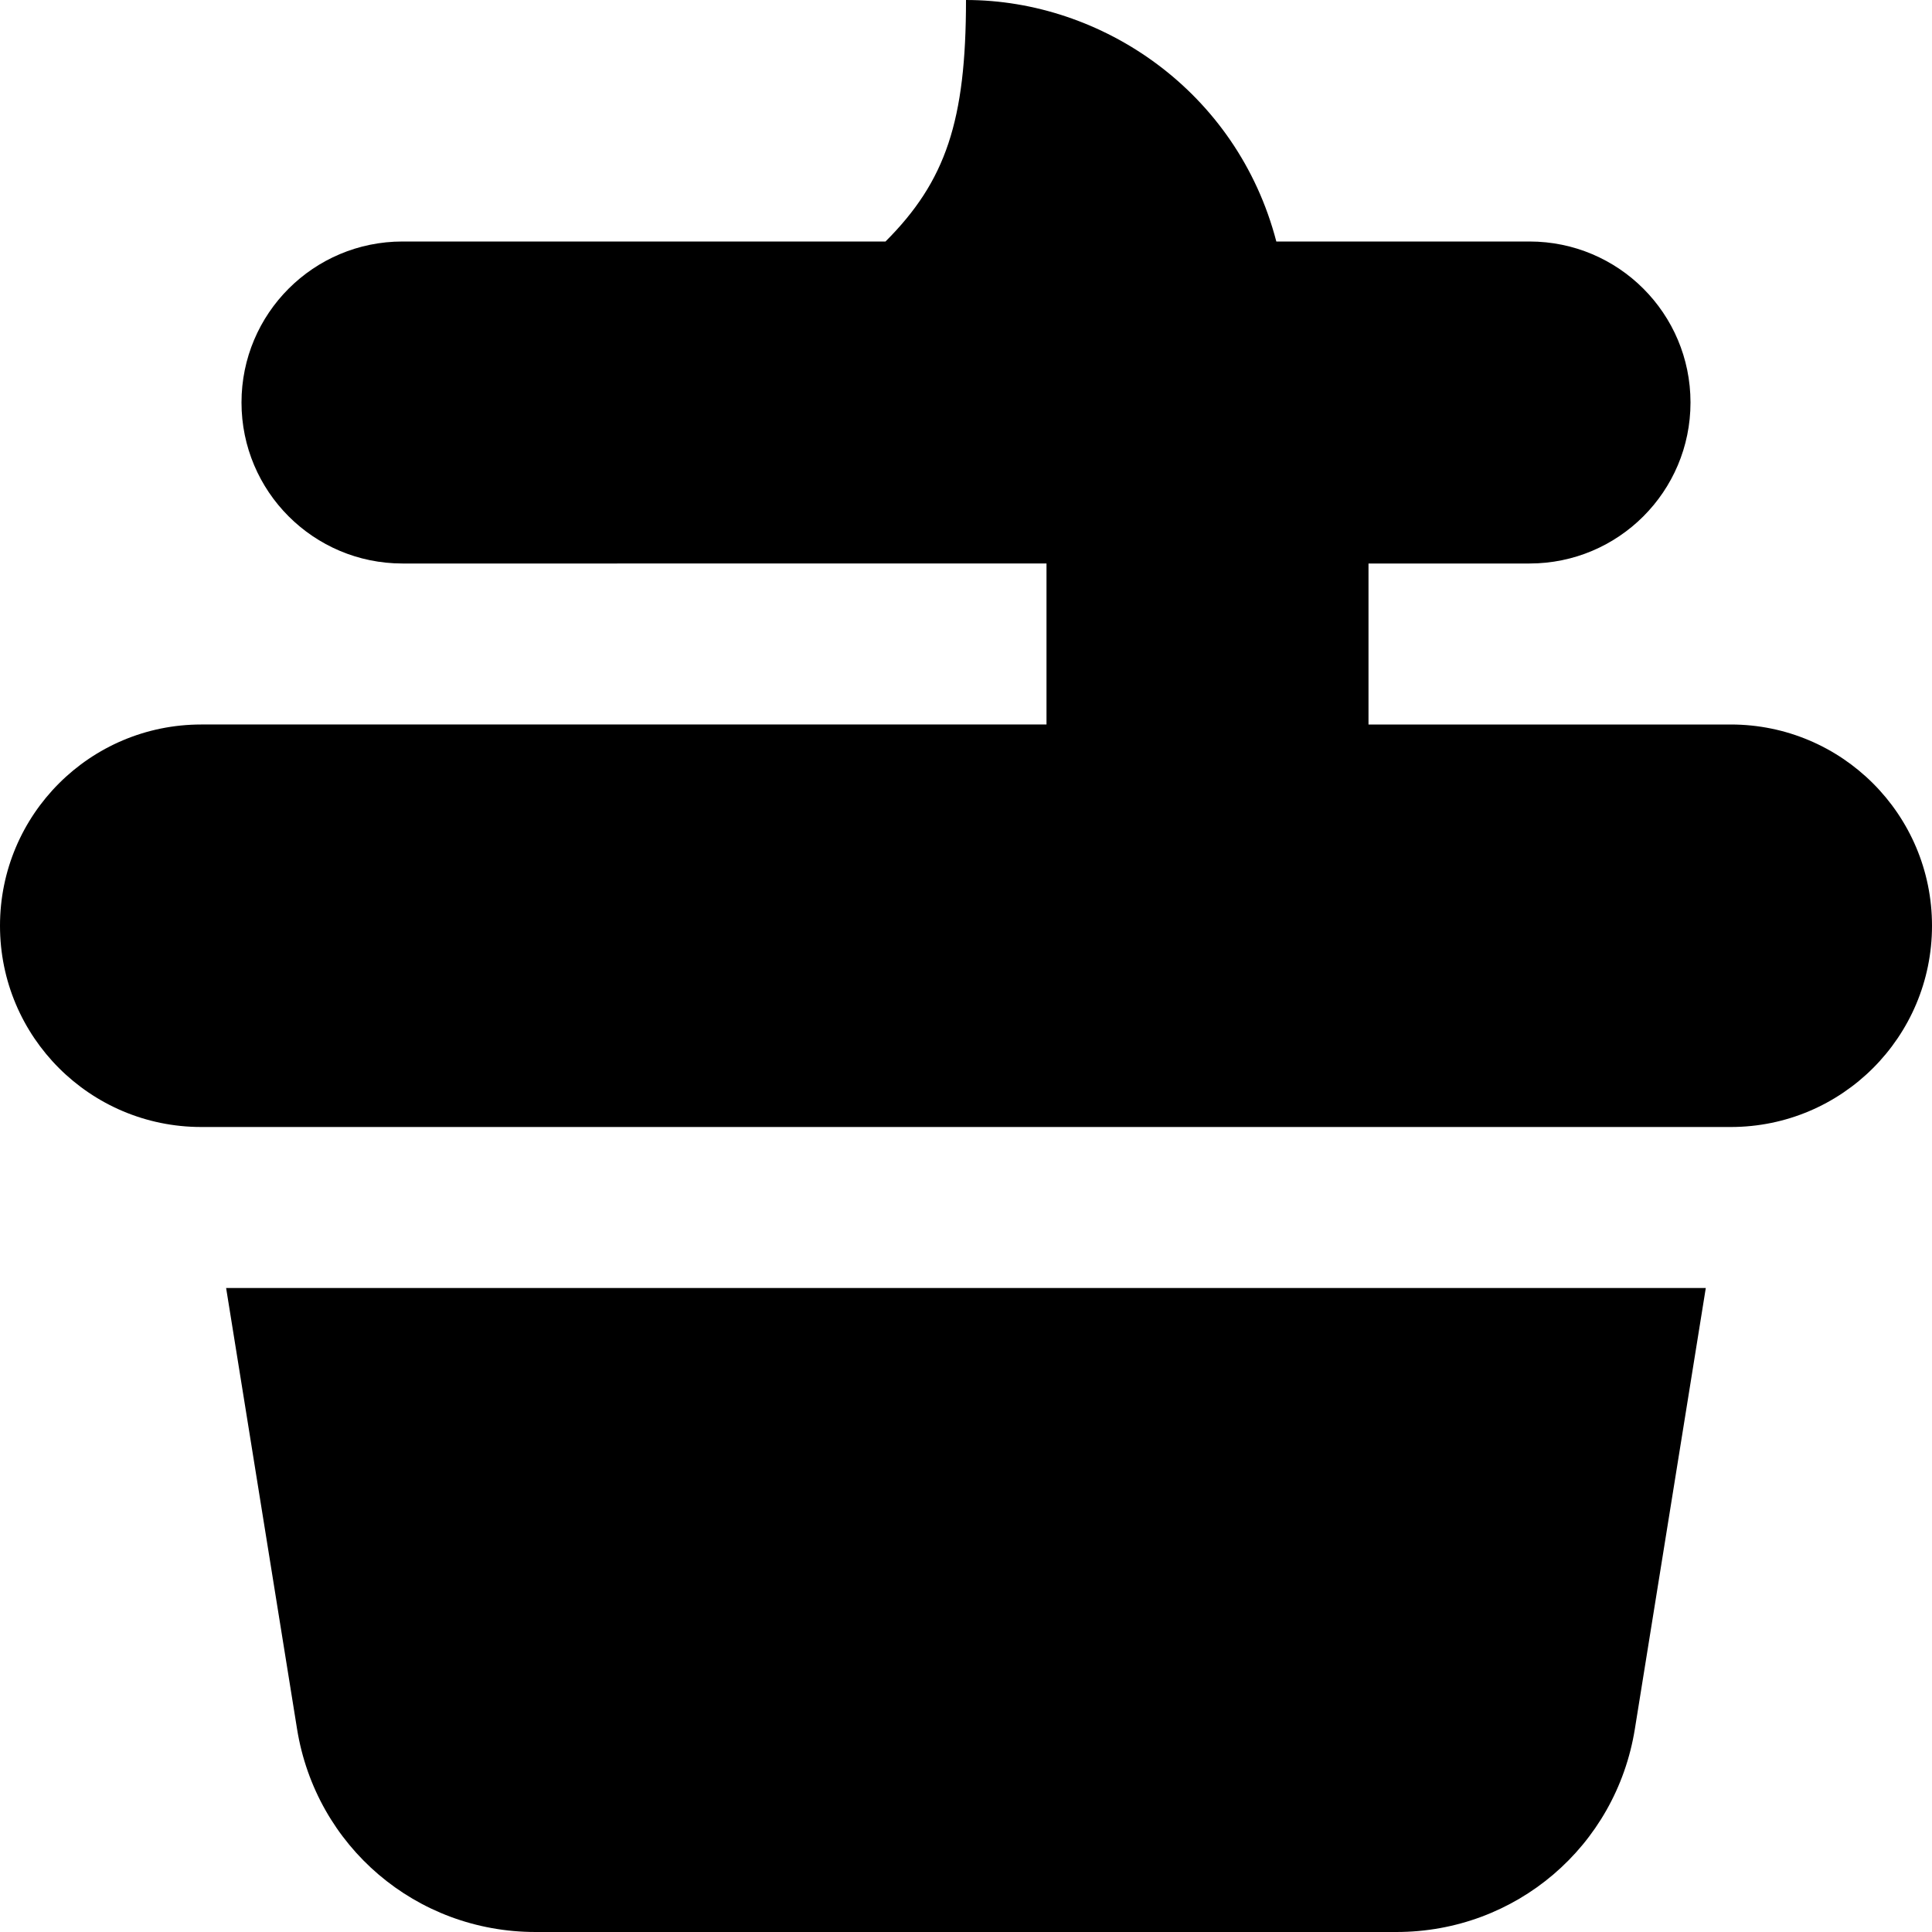 <?xml version="1.0" encoding="UTF-8"?>
<svg xmlns="http://www.w3.org/2000/svg" id="Layer_1" data-name="Layer 1" viewBox="0 0 24 24">
  <path d="m21.5,14H2.5c-1.381,0-2.5-1.119-2.5-2.5s1.119-2.5,2.5-2.5h10.5v-2H5c-1.105,0-2-.895-2-2s.895-2,2-2h6c.75-.75,1-1.5,1-3,1.686,0,3.368,1.132,3.855,3h3.145c1.105,0,2,.895,2,2s-.895,2-2,2h-2v2h4.5c1.381,0,2.5,1.119,2.5,2.5s-1.119,2.5-2.5,2.5Zm-18.691,2l.881,5.477c.235,1.462,1.481,2.523,2.962,2.523h10.695c1.48,0,2.727-1.061,2.962-2.523l.881-5.477H2.809Z"/>
</svg>
